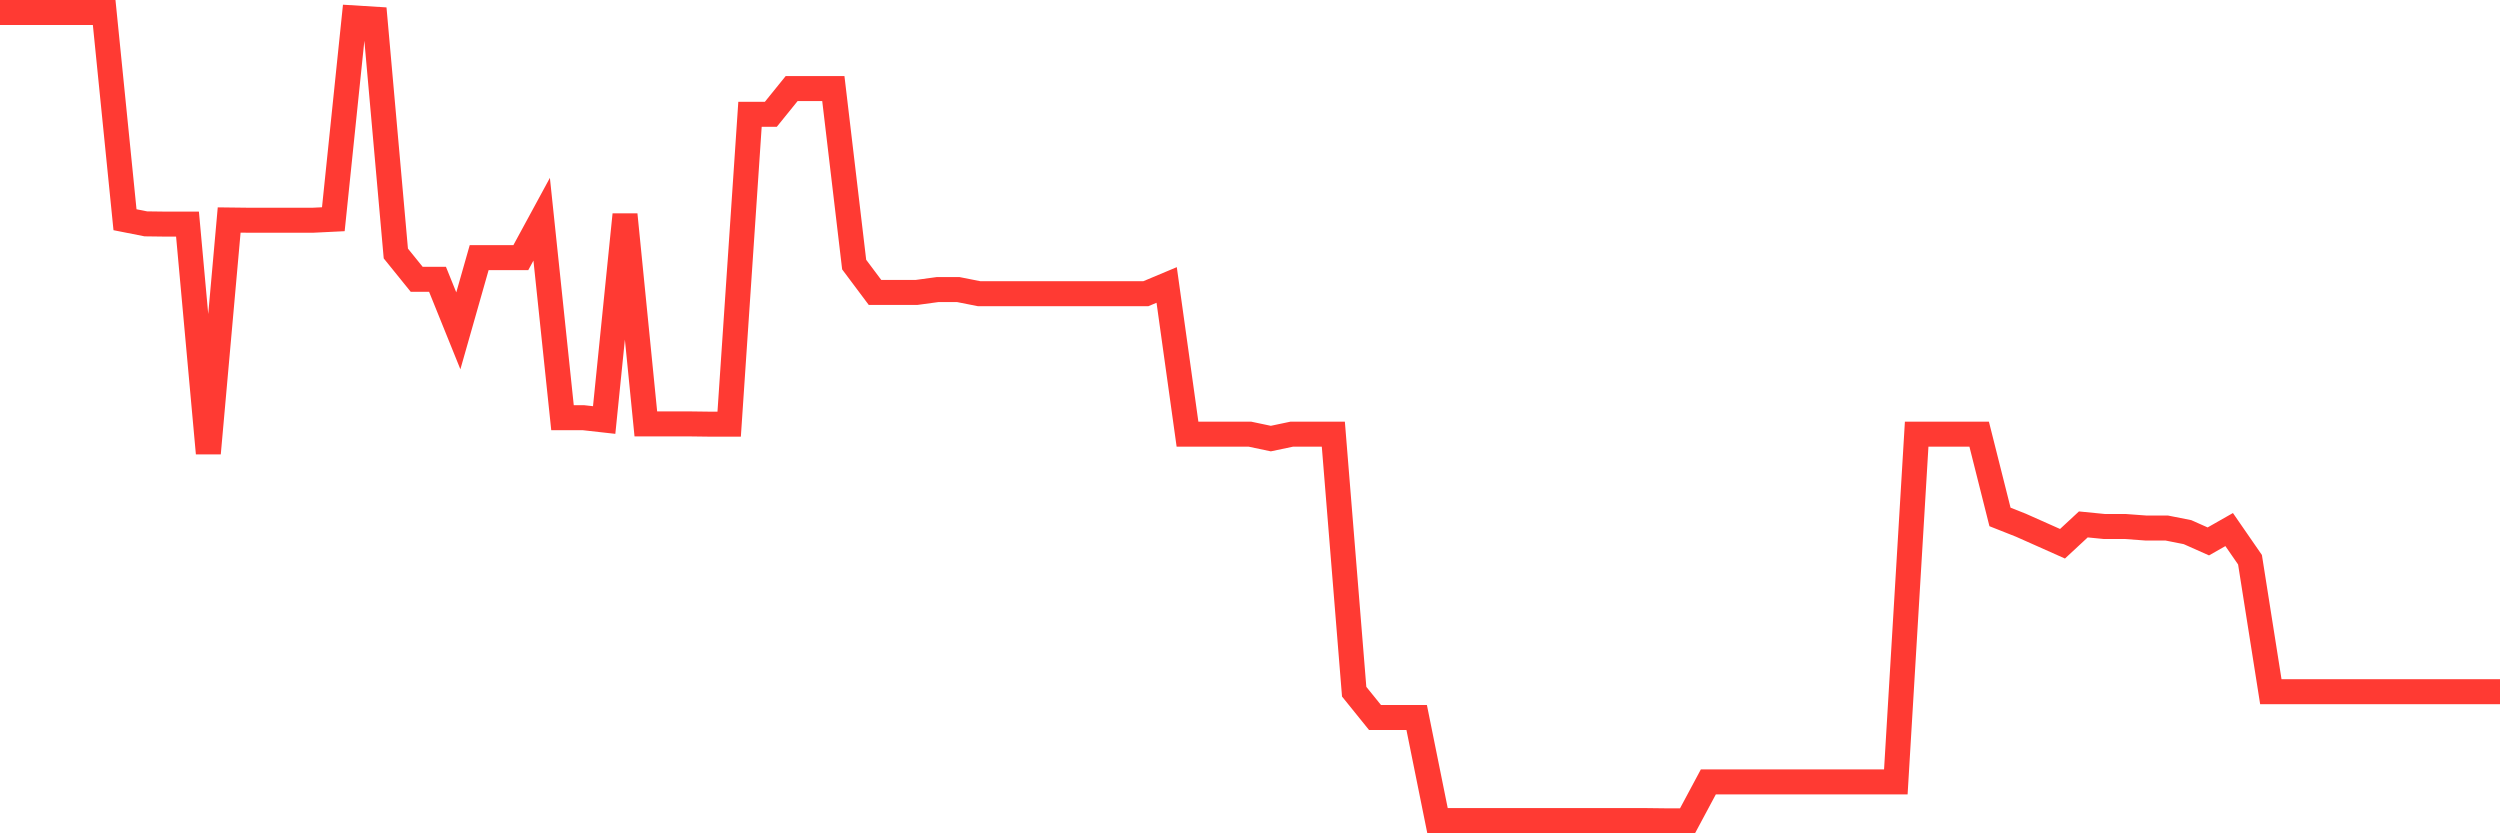 <svg
  xmlns="http://www.w3.org/2000/svg"
  xmlns:xlink="http://www.w3.org/1999/xlink"
  width="120"
  height="40"
  viewBox="0 0 120 40"
  preserveAspectRatio="none"
>
  <polyline
    points="0,0.6 1,0.6 2,0.6 3,0.6 4,0.6 5,0.6 6,10.547 7,10.745 8,10.758 9,10.758 10,21.757 11,10.56 12,10.572 13,10.572 14,10.572 15,10.572 16,10.523 17,0.86 18,0.922 19,12.168 20,13.405 21,13.405 22,15.88 23,12.366 24,12.366 25,12.366 26,10.523 27,20.049 28,20.049 29,20.161 30,10.3 31,20.346 32,20.346 33,20.346 34,20.359 35,20.359 36,5.487 37,5.487 38,4.25 39,4.25 40,4.25 41,12.7 42,14.036 43,14.036 44,14.036 45,13.9 46,13.9 47,14.098 48,14.098 49,14.098 50,14.098 51,14.098 52,14.098 53,14.098 54,14.098 55,14.098 56,13.678 57,20.841 58,20.841 59,20.841 60,20.841 61,21.052 62,20.841 63,20.841 64,20.841 65,33.201 66,34.439 67,34.439 68,34.439 69,39.388 70,39.388 71,39.388 72,39.388 73,39.388 74,39.388 75,39.388 76,39.388 77,39.388 78,39.388 79,39.388 80,39.4 81,39.4 82,37.532 83,37.532 84,37.532 85,37.532 86,37.532 87,37.532 88,37.532 89,37.532 90,37.532 91,37.532 92,20.841 93,20.841 94,20.841 95,20.841 96,24.813 97,25.209 98,25.654 99,26.1 100,25.172 101,25.271 102,25.271 103,25.345 104,25.345 105,25.543 106,25.988 107,25.419 108,26.867 109,33.201 110,33.201 111,33.201 112,33.201 113,33.201 114,33.201 115,33.201 116,33.201 117,33.201 118,33.201 119,33.201 120,33.201"
    fill="none"
    stroke="#ff3a33"
    stroke-width="1.2"
  >
  </polyline>
</svg>